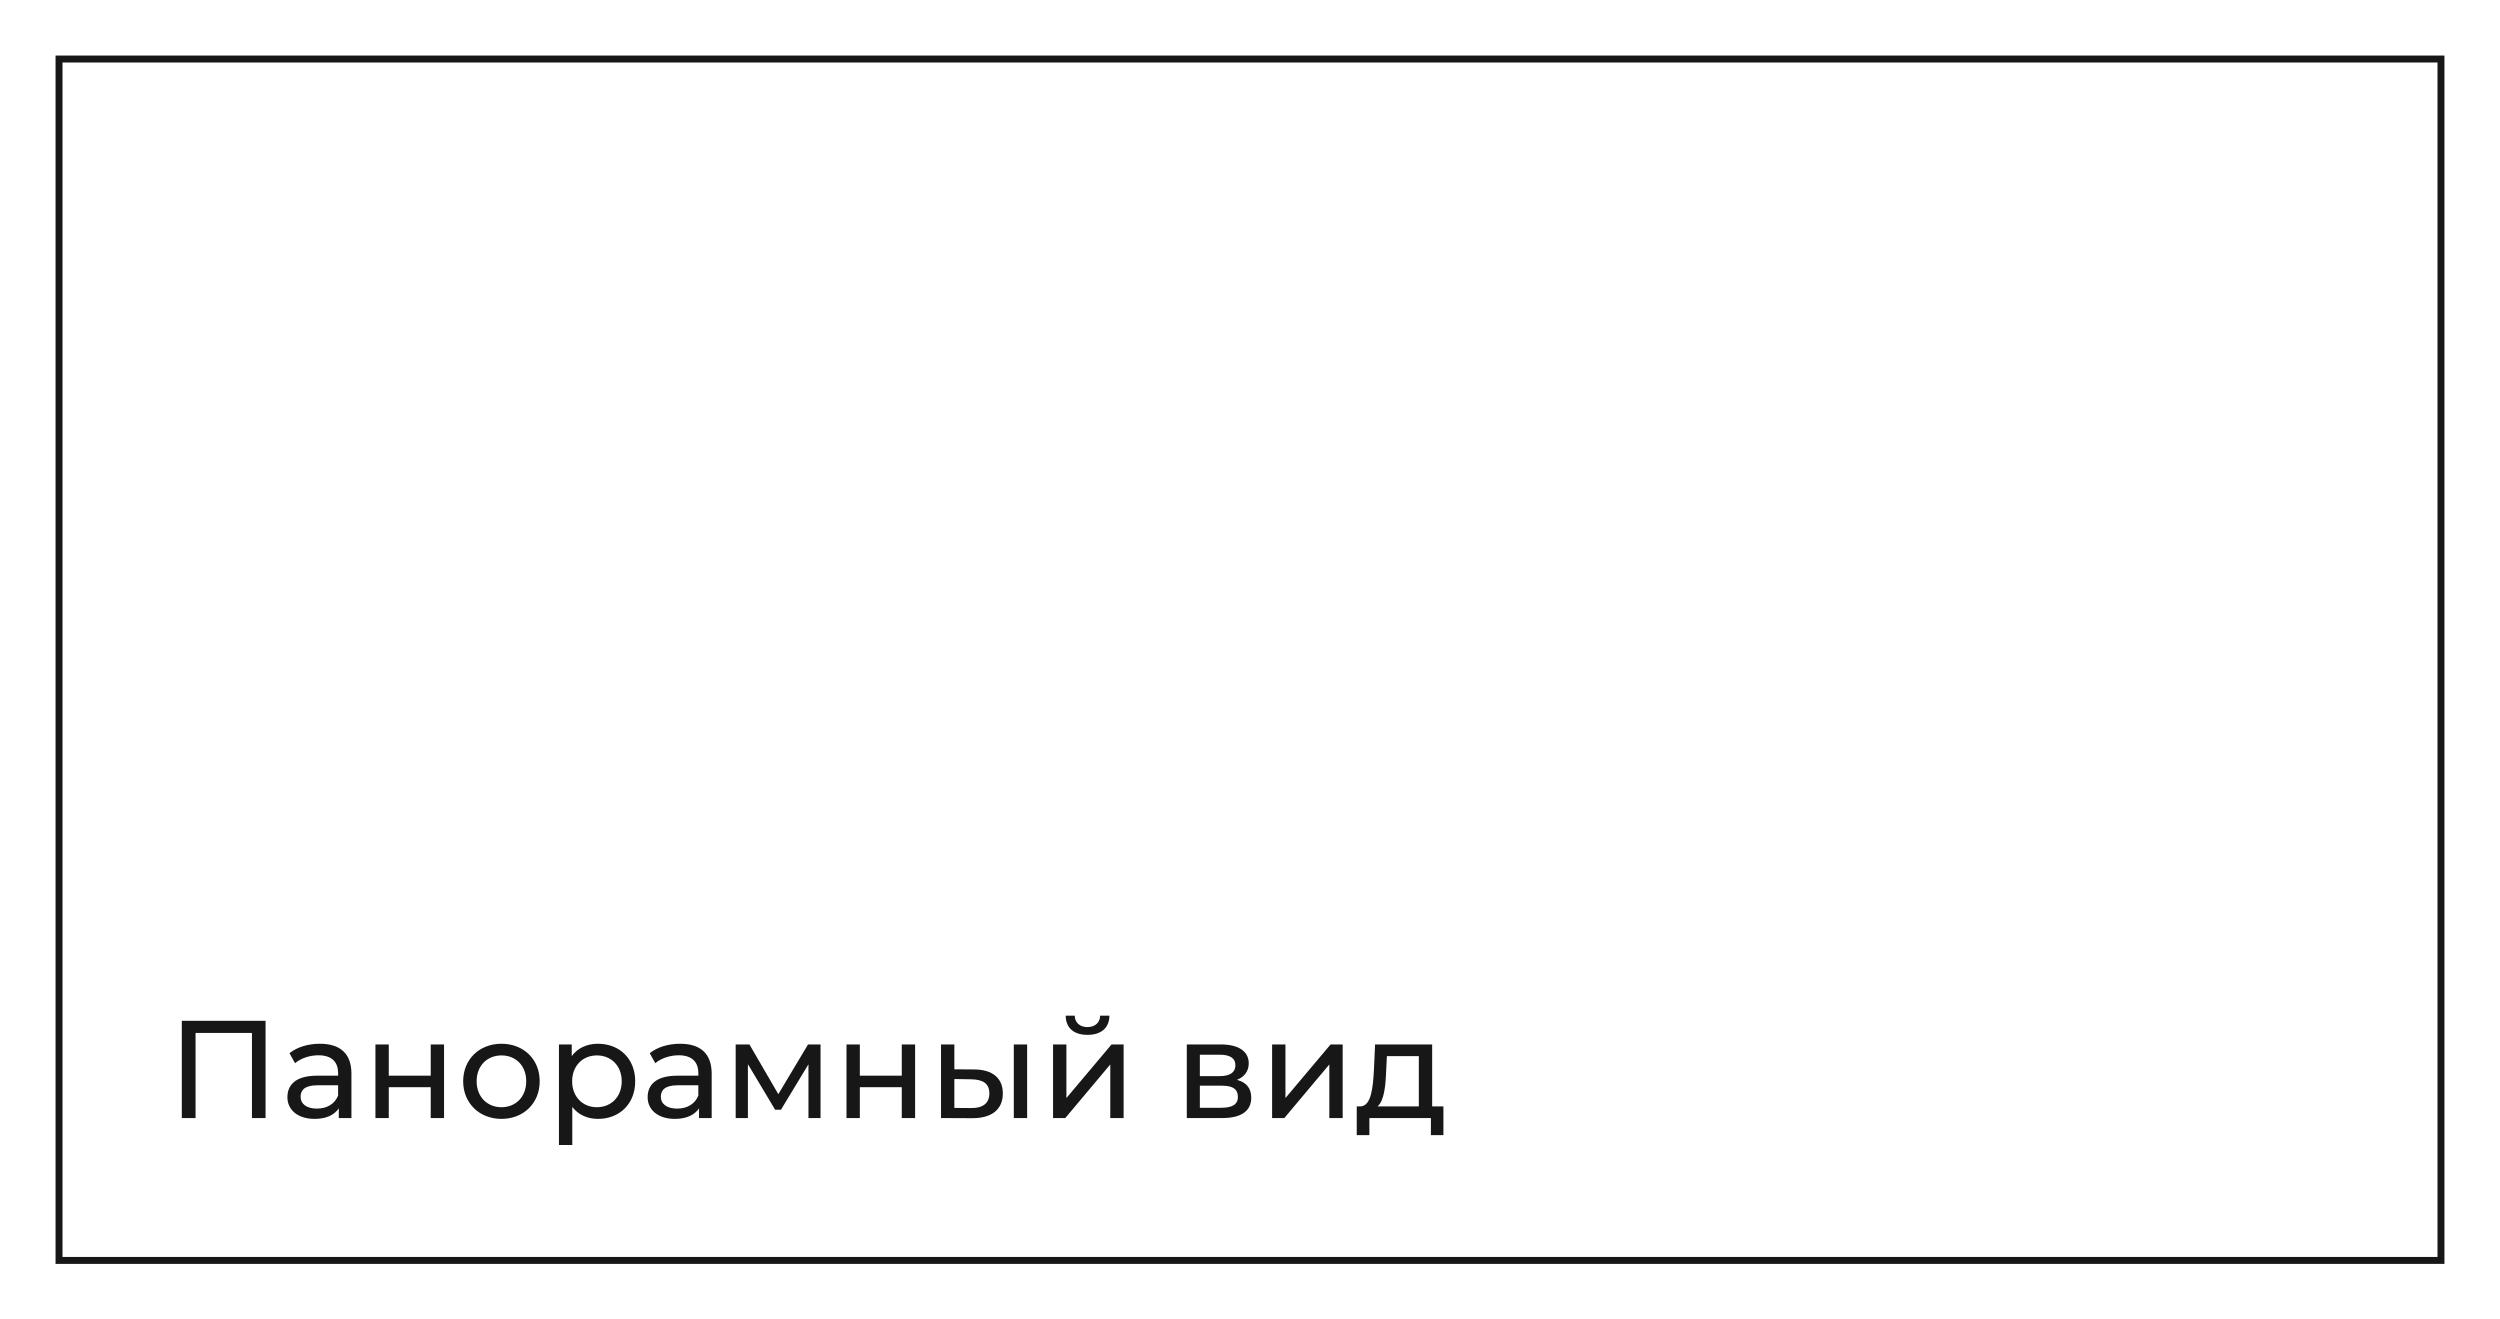 <?xml version="1.0" encoding="UTF-8"?> <svg xmlns="http://www.w3.org/2000/svg" viewBox="0 0 360.00 190.00" data-guides="{&quot;vertical&quot;:[],&quot;horizontal&quot;:[]}"><defs></defs><path fill="white" width="360" height="190" id="tSvg5ae8f2ec4b" title="Rectangle 1" fill-opacity="1" stroke="none" stroke-opacity="1" d="M0 0H360V190H0Z" style="transform-origin: 180px 95px;"></path><path stroke="#171717" x="8.5" y="8.5" width="343" height="173" id="tSvg10acb370d7" title="Rectangle 2" fill="none" fill-opacity="1" stroke-opacity="1" d="M8.5 8.5H351.5V181.5H8.5Z" style="transform-origin: 180px 95px;"></path><path fill="#171717" stroke="none" fill-opacity="1" stroke-width="1" stroke-opacity="1" id="tSvgf059d11224" title="Path 1" d="M26.18 147C26.18 151.667 26.18 156.333 26.18 161C26.84 161 27.5 161 28.16 161C28.16 156.913 28.16 152.827 28.16 148.74C30.867 148.74 33.573 148.74 36.28 148.74C36.28 152.827 36.28 156.913 36.28 161C36.933 161 37.587 161 38.24 161C38.24 156.333 38.24 151.667 38.24 147C34.22 147 30.2 147 26.18 147ZM46.066 150.3C44.366 150.3 42.786 150.78 41.686 151.66C41.953 152.14 42.219 152.62 42.486 153.1C43.306 152.4 44.586 151.96 45.846 151.96C47.746 151.96 48.686 152.9 48.686 154.52C48.686 154.647 48.686 154.773 48.686 154.9C47.672 154.9 46.659 154.9 45.646 154.9C42.486 154.9 41.386 156.3 41.386 158C41.386 159.84 42.906 161.12 45.306 161.12C46.966 161.12 48.146 160.56 48.786 159.6C48.786 160.067 48.786 160.533 48.786 161C49.392 161 49.999 161 50.606 161C50.606 158.867 50.606 156.733 50.606 154.6C50.606 151.7 48.966 150.3 46.066 150.3ZM45.626 159.64C44.166 159.64 43.286 158.98 43.286 157.92C43.286 157.02 43.826 156.28 45.726 156.28C46.712 156.28 47.699 156.28 48.686 156.28C48.686 156.773 48.686 157.267 48.686 157.76C48.206 158.98 47.066 159.64 45.626 159.64ZM54.063 161C54.703 161 55.343 161 55.983 161C55.983 159.52 55.983 158.04 55.983 156.56C57.996 156.56 60.01 156.56 62.023 156.56C62.023 158.04 62.023 159.52 62.023 161C62.663 161 63.303 161 63.943 161C63.943 157.467 63.943 153.933 63.943 150.4C63.303 150.4 62.663 150.4 62.023 150.4C62.023 151.9 62.023 153.4 62.023 154.9C60.01 154.9 57.996 154.9 55.983 154.9C55.983 153.4 55.983 151.9 55.983 150.4C55.343 150.4 54.703 150.4 54.063 150.4C54.063 153.933 54.063 157.467 54.063 161ZM72.216 161.12C75.396 161.12 77.716 158.86 77.716 155.7C77.716 152.54 75.396 150.3 72.216 150.3C69.036 150.3 66.696 152.54 66.696 155.7C66.696 158.86 69.036 161.12 72.216 161.12ZM72.216 159.44C70.176 159.44 68.636 157.96 68.636 155.7C68.636 153.44 70.176 151.98 72.216 151.98C74.256 151.98 75.776 153.44 75.776 155.7C75.776 157.96 74.256 159.44 72.216 159.44ZM86.109 150.3C84.549 150.3 83.189 150.9 82.329 152.08C82.329 151.52 82.329 150.96 82.329 150.4C81.716 150.4 81.102 150.4 80.489 150.4C80.489 155.227 80.489 160.053 80.489 164.88C81.129 164.88 81.769 164.88 82.409 164.88C82.409 163.053 82.409 161.227 82.409 159.4C83.289 160.54 84.609 161.12 86.109 161.12C89.209 161.12 91.469 158.96 91.469 155.7C91.469 152.46 89.209 150.3 86.109 150.3ZM85.949 159.44C83.929 159.44 82.389 157.96 82.389 155.7C82.389 153.46 83.929 151.98 85.949 151.98C87.989 151.98 89.529 153.46 89.529 155.7C89.529 157.96 87.989 159.44 85.949 159.44ZM97.941 150.3C96.241 150.3 94.661 150.78 93.561 151.66C93.828 152.14 94.094 152.62 94.361 153.1C95.181 152.4 96.461 151.96 97.721 151.96C99.621 151.96 100.561 152.9 100.561 154.52C100.561 154.647 100.561 154.773 100.561 154.9C99.548 154.9 98.534 154.9 97.521 154.9C94.361 154.9 93.261 156.3 93.261 158C93.261 159.84 94.781 161.12 97.181 161.12C98.841 161.12 100.021 160.56 100.661 159.6C100.661 160.067 100.661 160.533 100.661 161C101.268 161 101.874 161 102.481 161C102.481 158.867 102.481 156.733 102.481 154.6C102.481 151.7 100.841 150.3 97.941 150.3ZM97.501 159.64C96.041 159.64 95.161 158.98 95.161 157.92C95.161 157.02 95.701 156.28 97.601 156.28C98.588 156.28 99.574 156.28 100.561 156.28C100.561 156.773 100.561 157.267 100.561 157.76C100.081 158.98 98.941 159.64 97.501 159.64ZM116.358 150.4C114.931 152.787 113.505 155.173 112.078 157.56C110.691 155.173 109.305 152.787 107.918 150.4C107.258 150.4 106.598 150.4 105.938 150.4C105.938 153.933 105.938 157.467 105.938 161C106.525 161 107.111 161 107.698 161C107.698 158.413 107.698 155.827 107.698 153.24C109.005 155.427 110.311 157.613 111.618 159.8C111.898 159.8 112.178 159.8 112.458 159.8C113.778 157.62 115.098 155.44 116.418 153.26C116.418 155.84 116.418 158.42 116.418 161C116.998 161 117.578 161 118.158 161C118.158 157.467 118.158 153.933 118.158 150.4C117.558 150.4 116.958 150.4 116.358 150.4ZM121.895 161C122.535 161 123.175 161 123.815 161C123.815 159.52 123.815 158.04 123.815 156.56C125.828 156.56 127.842 156.56 129.855 156.56C129.855 158.04 129.855 159.52 129.855 161C130.495 161 131.135 161 131.775 161C131.775 157.467 131.775 153.933 131.775 150.4C131.135 150.4 130.495 150.4 129.855 150.4C129.855 151.9 129.855 153.4 129.855 154.9C127.842 154.9 125.828 154.9 123.815 154.9C123.815 153.4 123.815 151.9 123.815 150.4C123.175 150.4 122.535 150.4 121.895 150.4C121.895 153.933 121.895 157.467 121.895 161ZM140.288 154C139.335 153.993 138.381 153.987 137.428 153.98C137.428 152.787 137.428 151.593 137.428 150.4C136.788 150.4 136.148 150.4 135.508 150.4C135.508 153.933 135.508 157.467 135.508 161C136.995 161.007 138.481 161.013 139.968 161.02C142.808 161.04 144.408 159.76 144.408 157.46C144.408 155.28 142.968 154.02 140.288 154ZM145.988 161C146.628 161 147.268 161 147.908 161C147.908 157.467 147.908 153.933 147.908 150.4C147.268 150.4 146.628 150.4 145.988 150.4C145.988 153.933 145.988 157.467 145.988 161ZM139.828 159.56C139.028 159.553 138.228 159.547 137.428 159.54C137.428 158.153 137.428 156.767 137.428 155.38C138.228 155.393 139.028 155.407 139.828 155.42C141.568 155.44 142.468 156.04 142.468 157.44C142.468 158.86 141.548 159.58 139.828 159.56ZM156.601 149.02C158.541 149.02 159.721 148.06 159.761 146.26C159.314 146.26 158.868 146.26 158.421 146.26C158.401 147.26 157.681 147.9 156.581 147.9C155.501 147.9 154.781 147.26 154.761 146.26C154.328 146.26 153.894 146.26 153.461 146.26C153.481 148.06 154.661 149.02 156.601 149.02ZM151.641 161C152.228 161 152.814 161 153.401 161C155.561 158.427 157.721 155.853 159.881 153.28C159.881 155.853 159.881 158.427 159.881 161C160.521 161 161.161 161 161.801 161C161.801 157.467 161.801 153.933 161.801 150.4C161.221 150.4 160.641 150.4 160.061 150.4C157.894 152.973 155.728 155.547 153.561 158.12C153.561 155.547 153.561 152.973 153.561 150.4C152.921 150.4 152.281 150.4 151.641 150.4C151.641 153.933 151.641 157.467 151.641 161ZM178.119 155.5C179.179 155.08 179.819 154.26 179.819 153.12C179.819 151.38 178.319 150.4 175.819 150.4C174.179 150.4 172.539 150.4 170.899 150.4C170.899 153.933 170.899 157.467 170.899 161C172.599 161 174.299 161 175.999 161C178.819 161 180.179 159.92 180.179 158.08C180.179 156.74 179.519 155.86 178.119 155.5ZM172.779 151.88C173.739 151.88 174.699 151.88 175.659 151.88C177.119 151.88 177.899 152.38 177.899 153.4C177.899 154.42 177.119 154.96 175.659 154.96C174.699 154.96 173.739 154.96 172.779 154.96C172.779 153.933 172.779 152.907 172.779 151.88ZM175.859 159.52C174.832 159.52 173.806 159.52 172.779 159.52C172.779 158.46 172.779 157.4 172.779 156.34C173.846 156.34 174.912 156.34 175.979 156.34C177.559 156.34 178.259 156.86 178.259 157.96C178.259 159.04 177.439 159.52 175.859 159.52ZM183.184 161C183.771 161 184.357 161 184.944 161C187.104 158.427 189.264 155.853 191.424 153.28C191.424 155.853 191.424 158.427 191.424 161C192.064 161 192.704 161 193.344 161C193.344 157.467 193.344 153.933 193.344 150.4C192.764 150.4 192.184 150.4 191.604 150.4C189.437 152.973 187.271 155.547 185.104 158.12C185.104 155.547 185.104 152.973 185.104 150.4C184.464 150.4 183.824 150.4 183.184 150.4C183.184 153.933 183.184 157.467 183.184 161ZM206.231 159.32C206.231 156.347 206.231 153.373 206.231 150.4C203.491 150.4 200.751 150.4 198.011 150.4C197.958 151.593 197.904 152.787 197.851 153.98C197.711 156.66 197.451 159.24 195.931 159.32C195.744 159.32 195.558 159.32 195.371 159.32C195.371 160.7 195.371 162.08 195.371 163.46C195.978 163.46 196.584 163.46 197.191 163.46C197.191 162.64 197.191 161.82 197.191 161C200.144 161 203.098 161 206.051 161C206.051 161.82 206.051 162.64 206.051 163.46C206.651 163.46 207.251 163.46 207.851 163.46C207.851 162.08 207.851 160.7 207.851 159.32C207.311 159.32 206.771 159.32 206.231 159.32ZM199.611 154.12C199.644 153.44 199.678 152.76 199.711 152.08C201.244 152.08 202.778 152.08 204.311 152.08C204.311 154.493 204.311 156.907 204.311 159.32C202.331 159.32 200.351 159.32 198.371 159.32C199.331 158.48 199.531 156.32 199.611 154.12Z"></path></svg> 